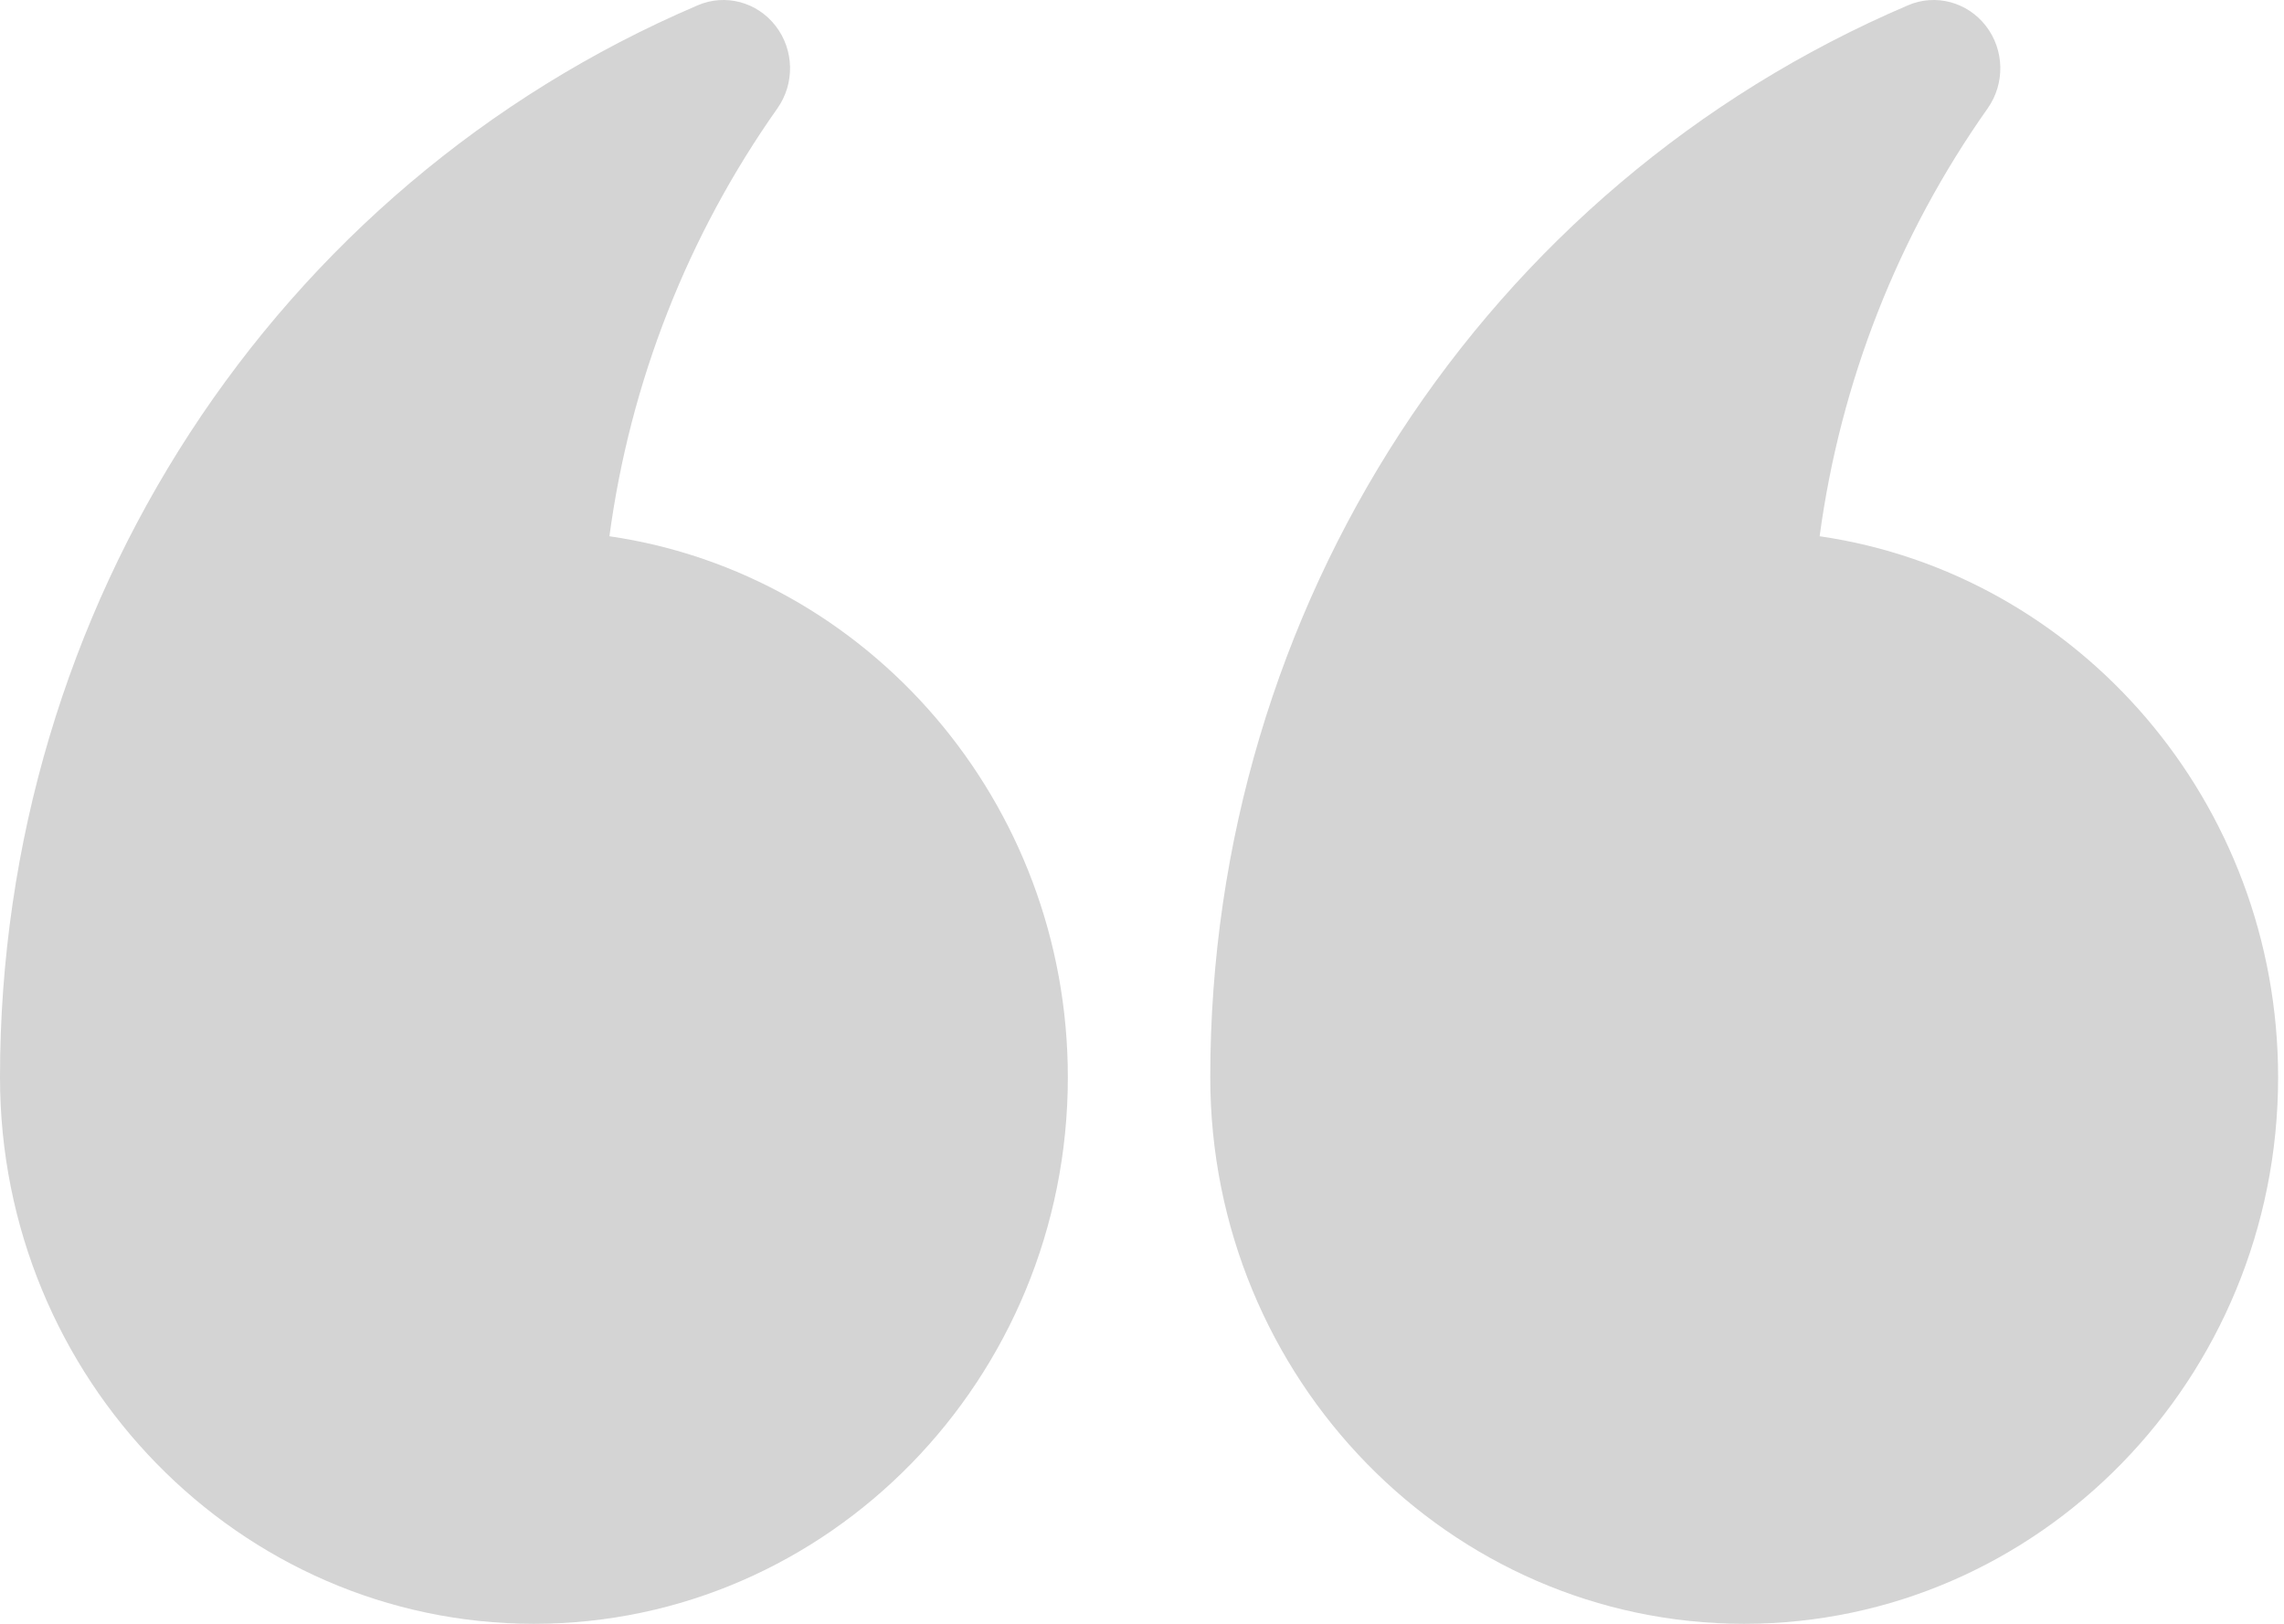 <svg width="45" height="32" viewBox="0 0 45 32" fill="none" xmlns="http://www.w3.org/2000/svg">
<path d="M34.364 32C40.166 32 44.884 27.169 44.884 21.23C44.884 15.808 40.952 11.309 35.851 10.568C36.26 7.531 37.392 4.641 39.162 2.135C39.506 1.646 39.493 0.983 39.126 0.51C38.765 0.044 38.139 -0.132 37.59 0.105C29.24 3.673 23.845 11.966 23.845 21.23C23.845 27.169 28.562 32 34.364 32ZM10.52 32C16.321 32 21.039 27.169 21.039 21.23C21.039 15.808 17.107 11.309 12.007 10.568C12.415 7.531 13.548 4.641 15.317 2.135C15.661 1.646 15.648 0.983 15.281 0.51C14.921 0.044 14.295 -0.132 13.745 0.105C5.396 3.673 -7.62939e-06 11.966 -7.62939e-06 21.23C-7.62939e-06 27.169 4.718 32 10.52 32Z" fill="#D4D4D4"/>
</svg>
